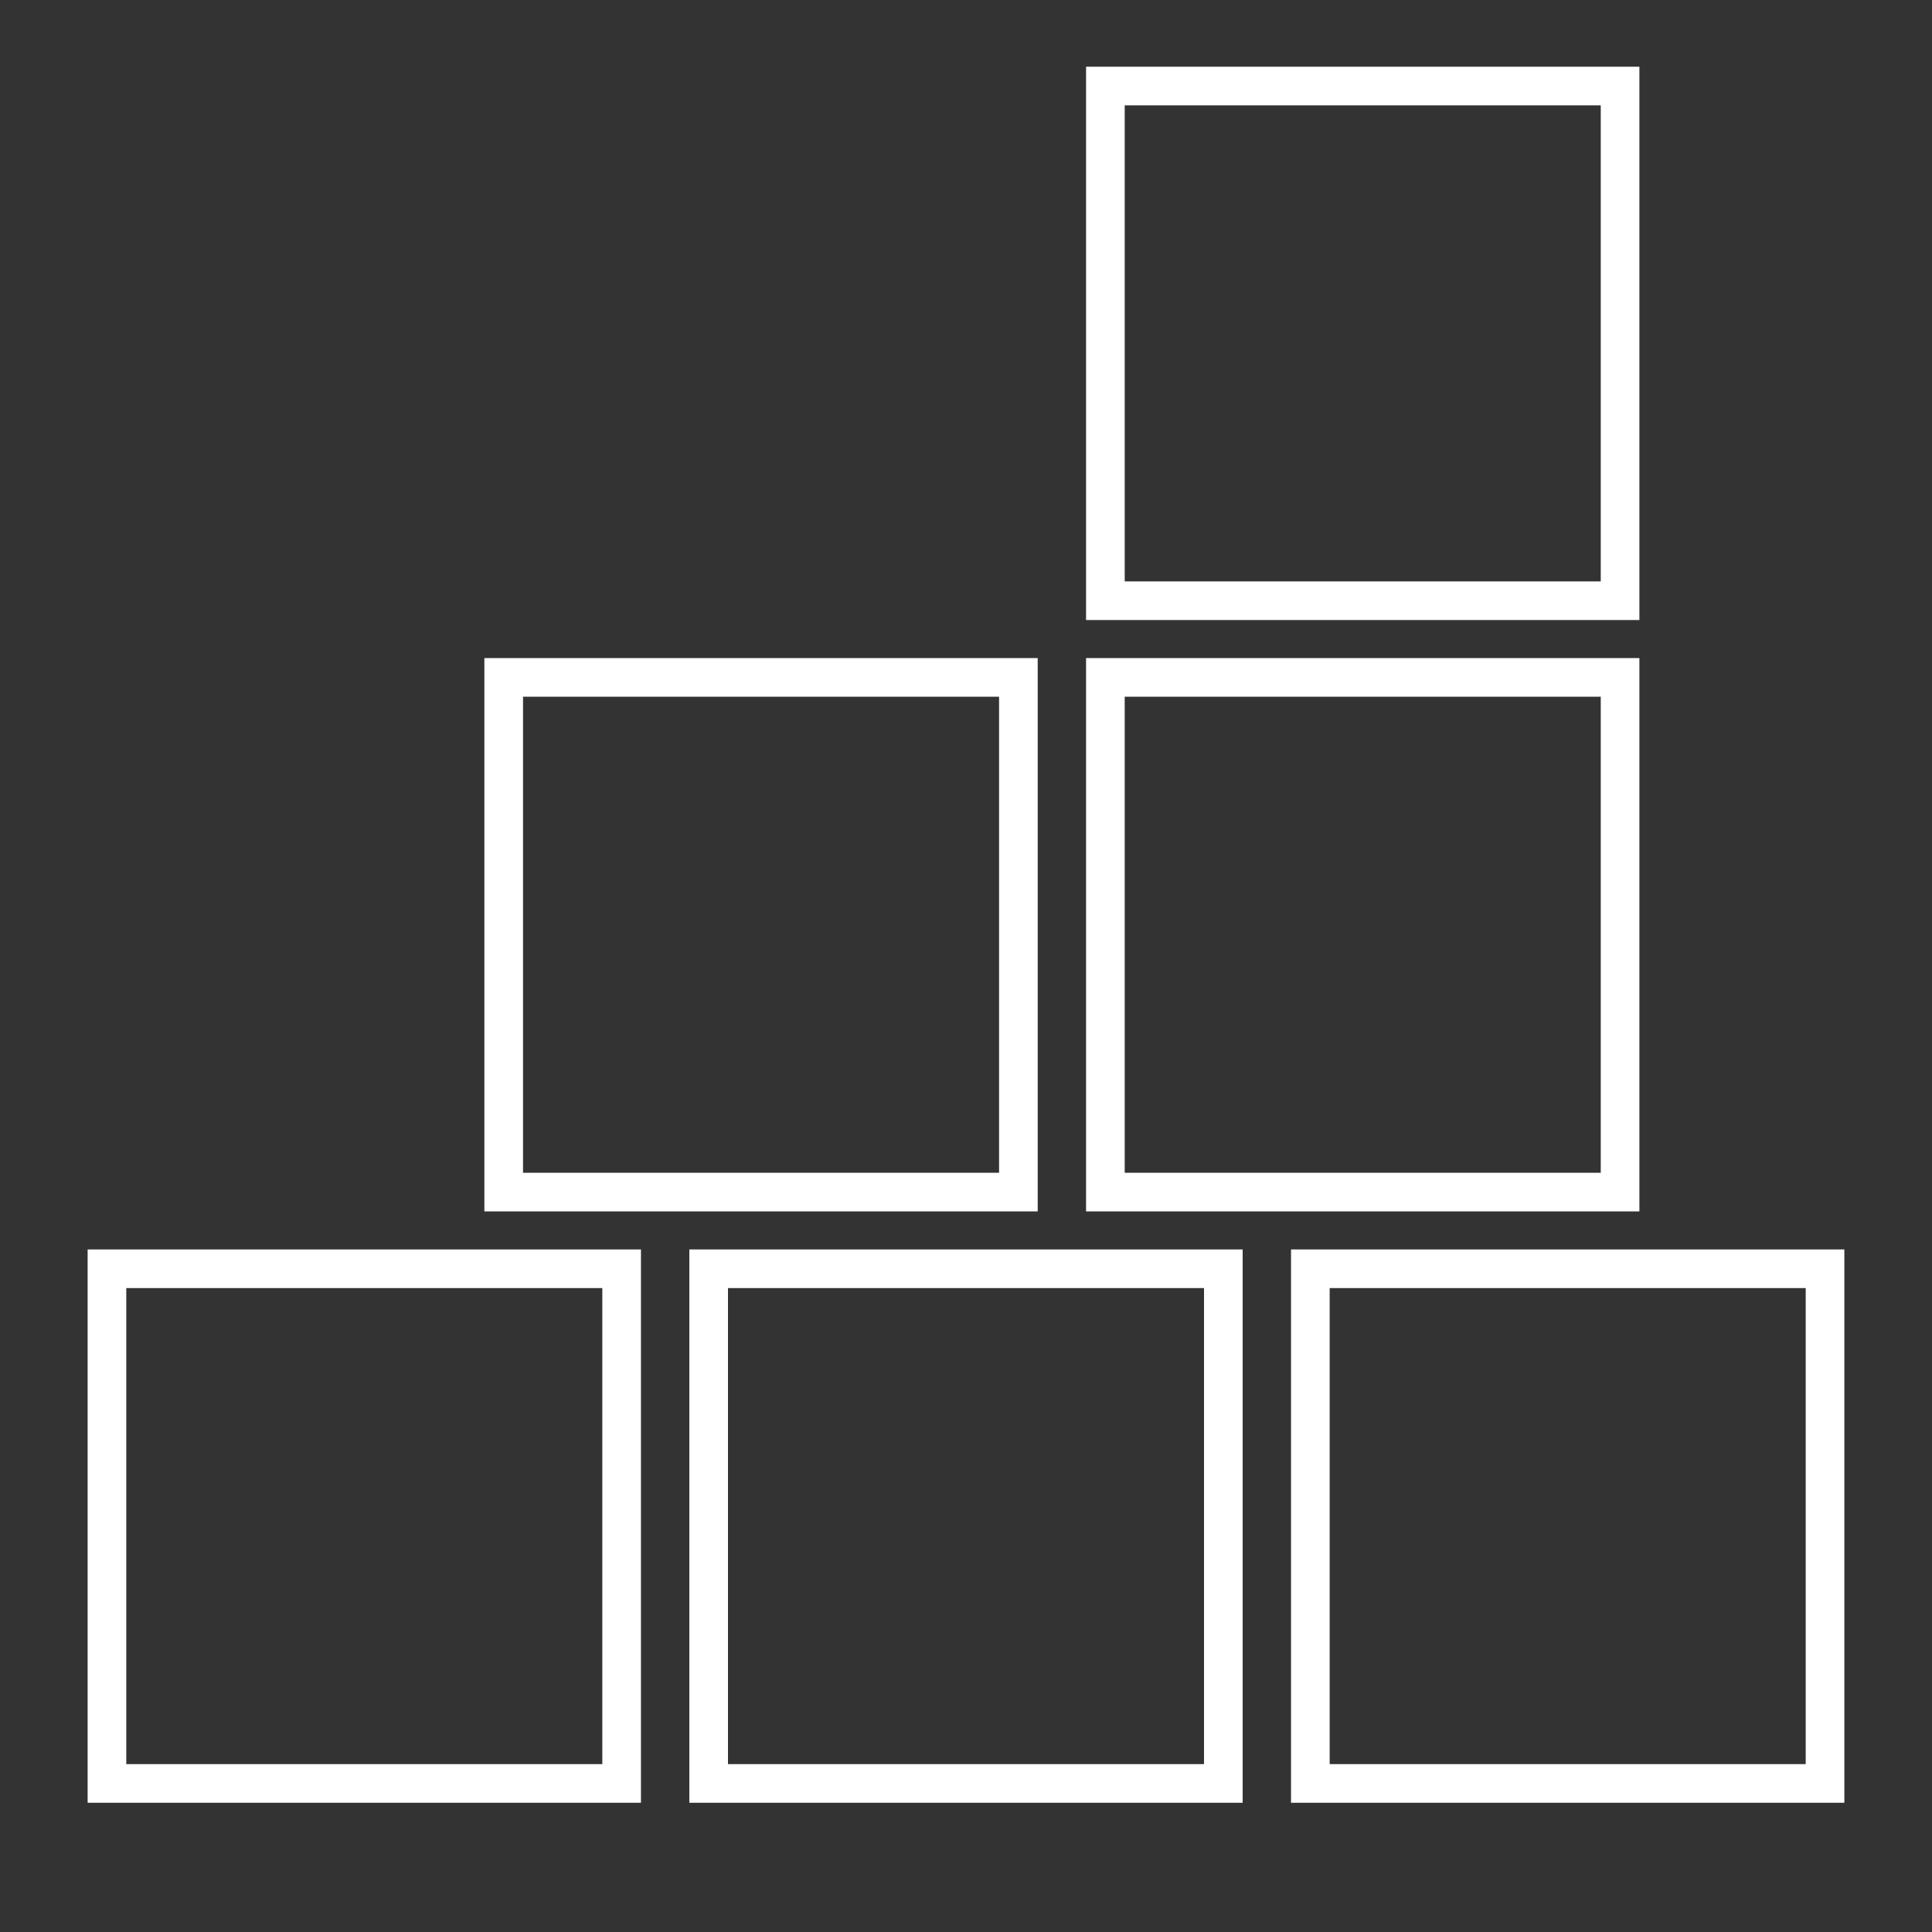 <?xml version="1.0" encoding="UTF-8"?><svg id="Layer_1" xmlns="http://www.w3.org/2000/svg" viewBox="0 0 150 150"><rect x="0" y="0" width="150" height="150" fill="#333333" stroke="none"/><defs><style>.cls-1{fill:none;stroke:#fff;stroke-miterlimit:10;stroke-width:3px;}</style></defs><rect class="cls-1" x="8.304" y="98.506" width="39.96" height="39.96"/><rect class="cls-1" x="55.02" y="98.506" width="39.96" height="39.96"/><rect class="cls-1" x="101.735" y="98.506" width="39.96" height="39.96"/><rect class="cls-1" x="39.107" y="52.593" width="39.96" height="39.96"/><rect class="cls-1" x="85.822" y="52.593" width="39.96" height="39.96"/><rect class="cls-1" x="85.822" y="6.68" width="39.96" height="39.96"/></svg>